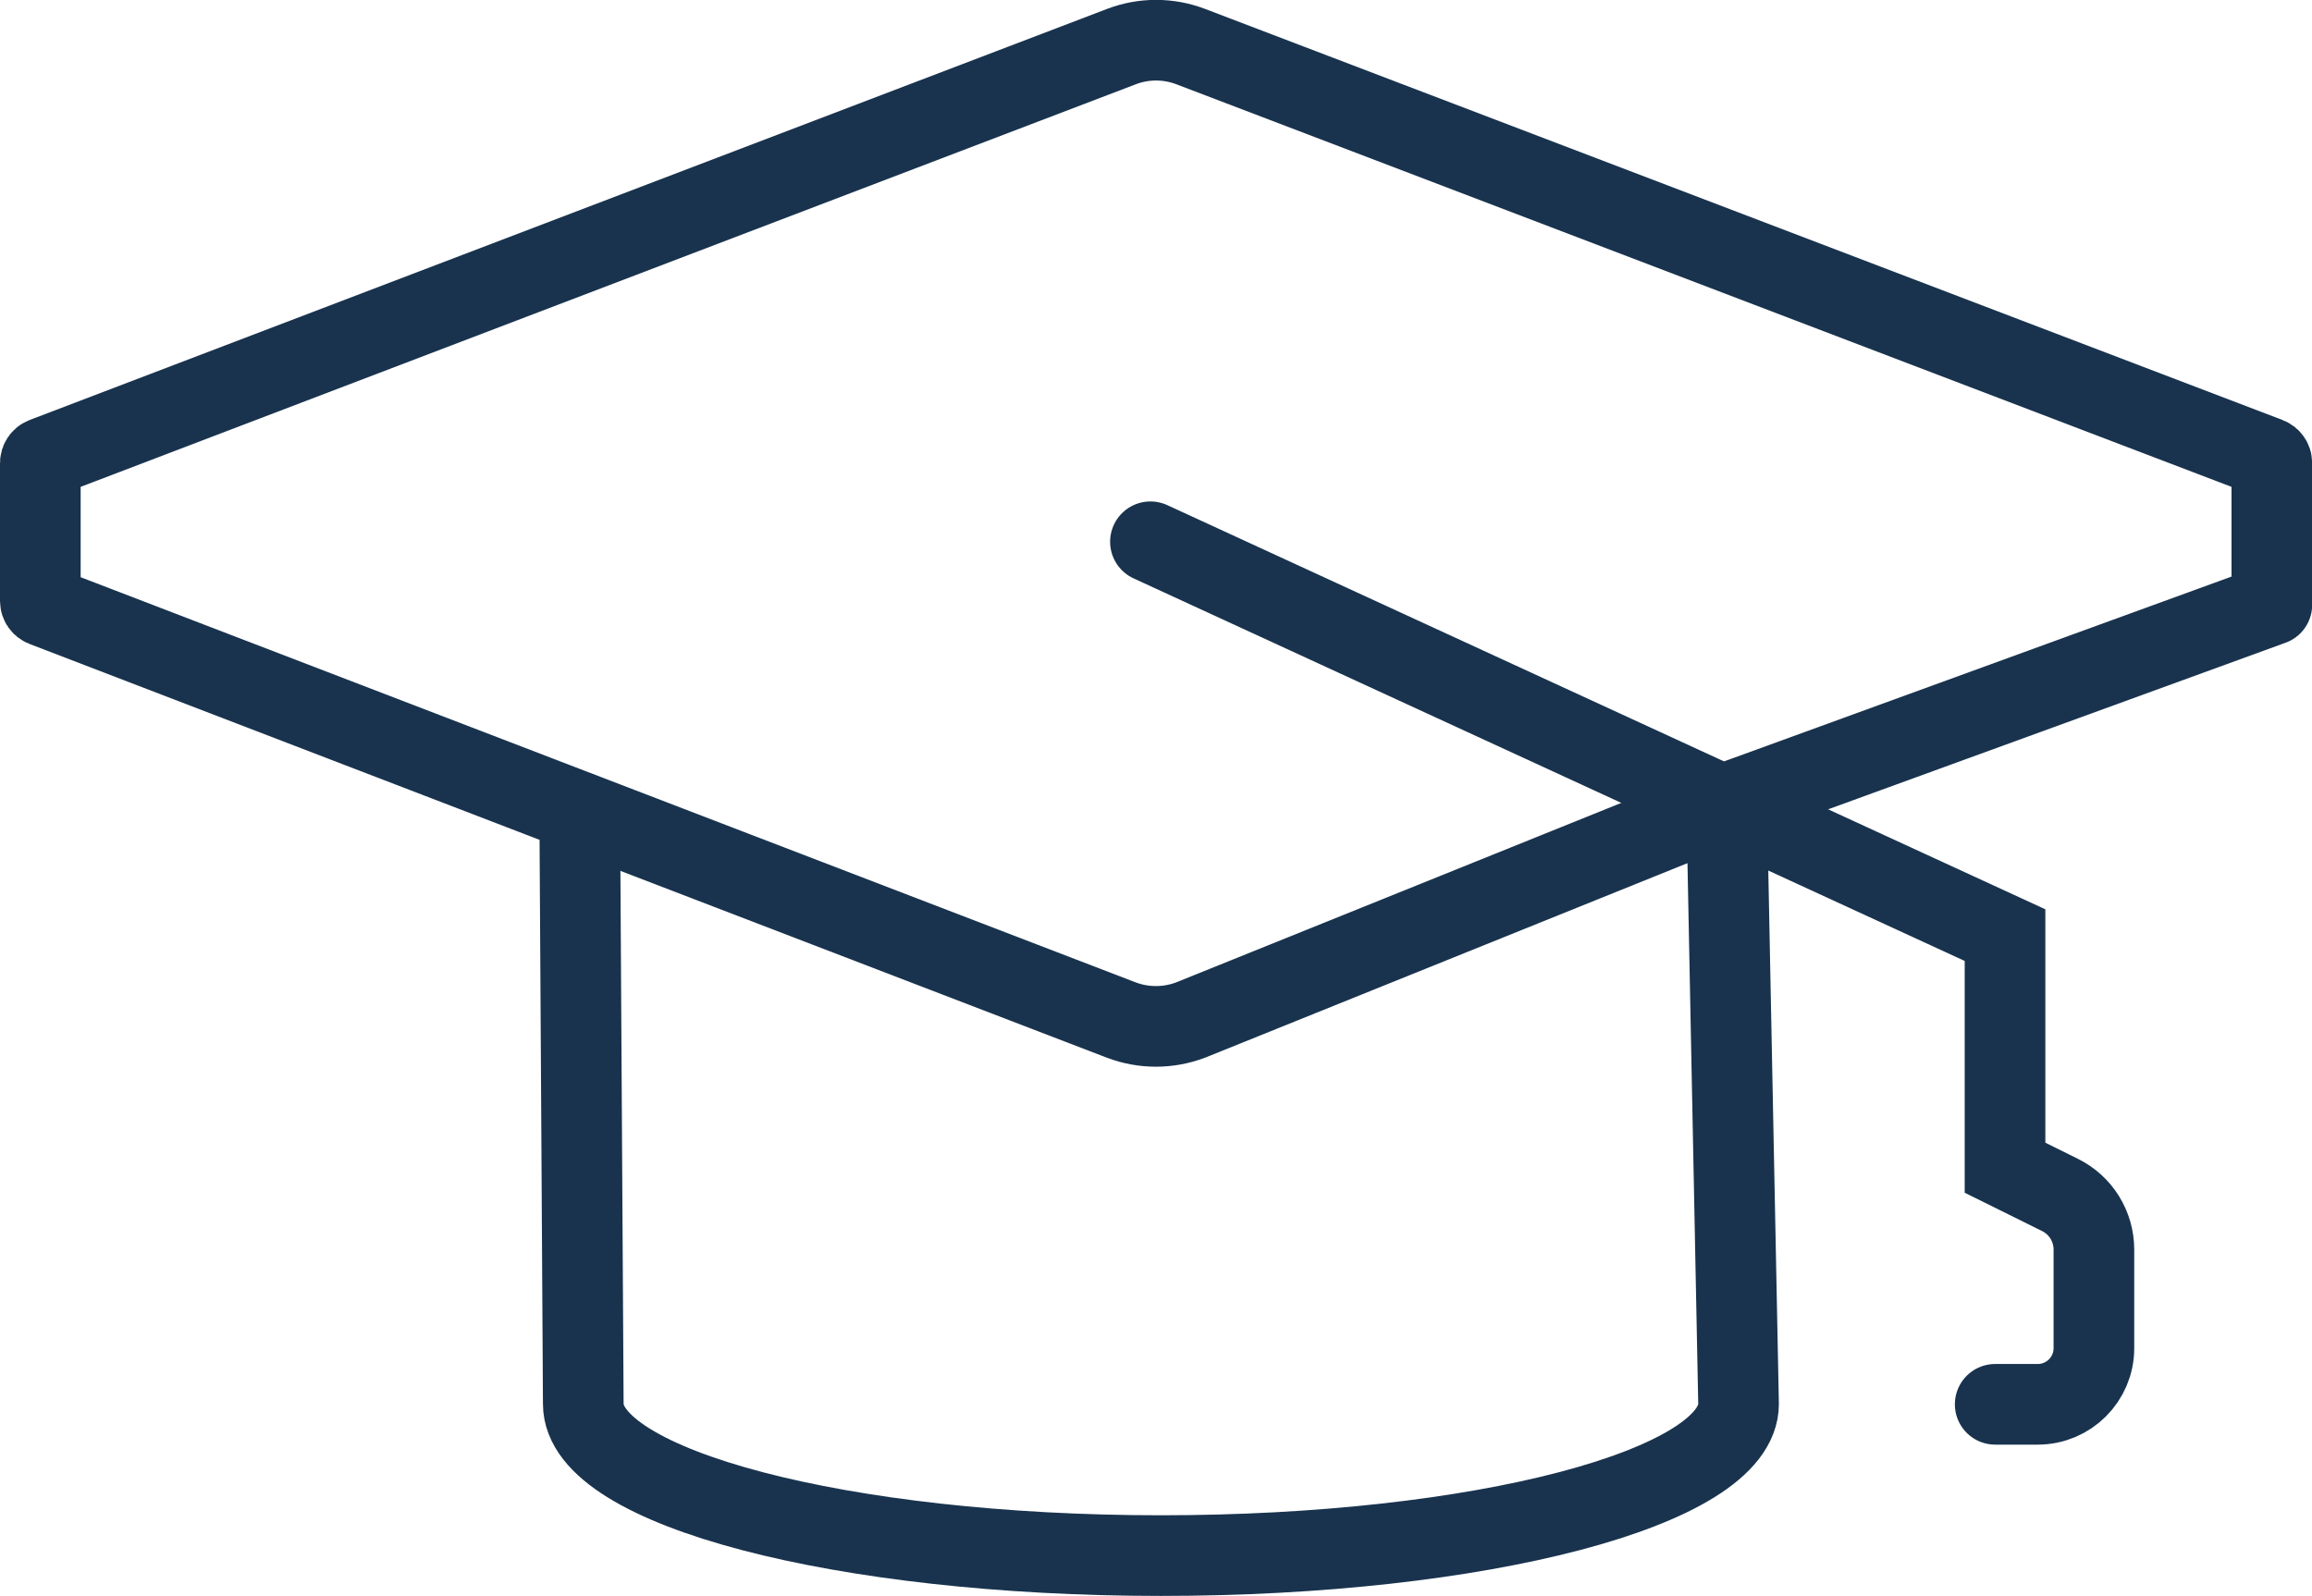 <?xml version="1.0" encoding="UTF-8"?><svg id="Calque_2" xmlns="http://www.w3.org/2000/svg" viewBox="0 0 143.33 98.95"><defs><style>.cls-1{stroke-linejoin:round;}.cls-1,.cls-2{fill:none;stroke:#19334e;stroke-linecap:round;stroke-width:5px;}.cls-2{stroke-miterlimit:10;}</style></defs><g id="Calque_2-2"><g><path class="cls-1" d="M107.94,49.48l-34.12,13.76c-1.39,.53-2.93,.53-4.32,0L2.72,37.59c-.13-.05-.22-.18-.22-.32v-8.57c0-.14,.09-.27,.22-.32L69.52,2.89c1.38-.53,2.91-.53,4.3,0l66.8,25.49c.13,.05,.22,.18,.22,.32v8.8l-32.89,11.98"/><path class="cls-2" d="M35.94,50.37s.22,36.58,.22,36.68c0,5.19,16.03,9.4,35.81,9.4s35.81-4.21,35.81-9.4c0-.1-.72-36.24-.72-36.24"/><path class="cls-2" d="M71.32,33.59l52.98,24.39v14.42l3.41,1.69c1.29,.64,2.1,1.95,2.1,3.39v6.11c0,1.92-1.56,3.48-3.48,3.48h-2.64"/></g></g></svg>